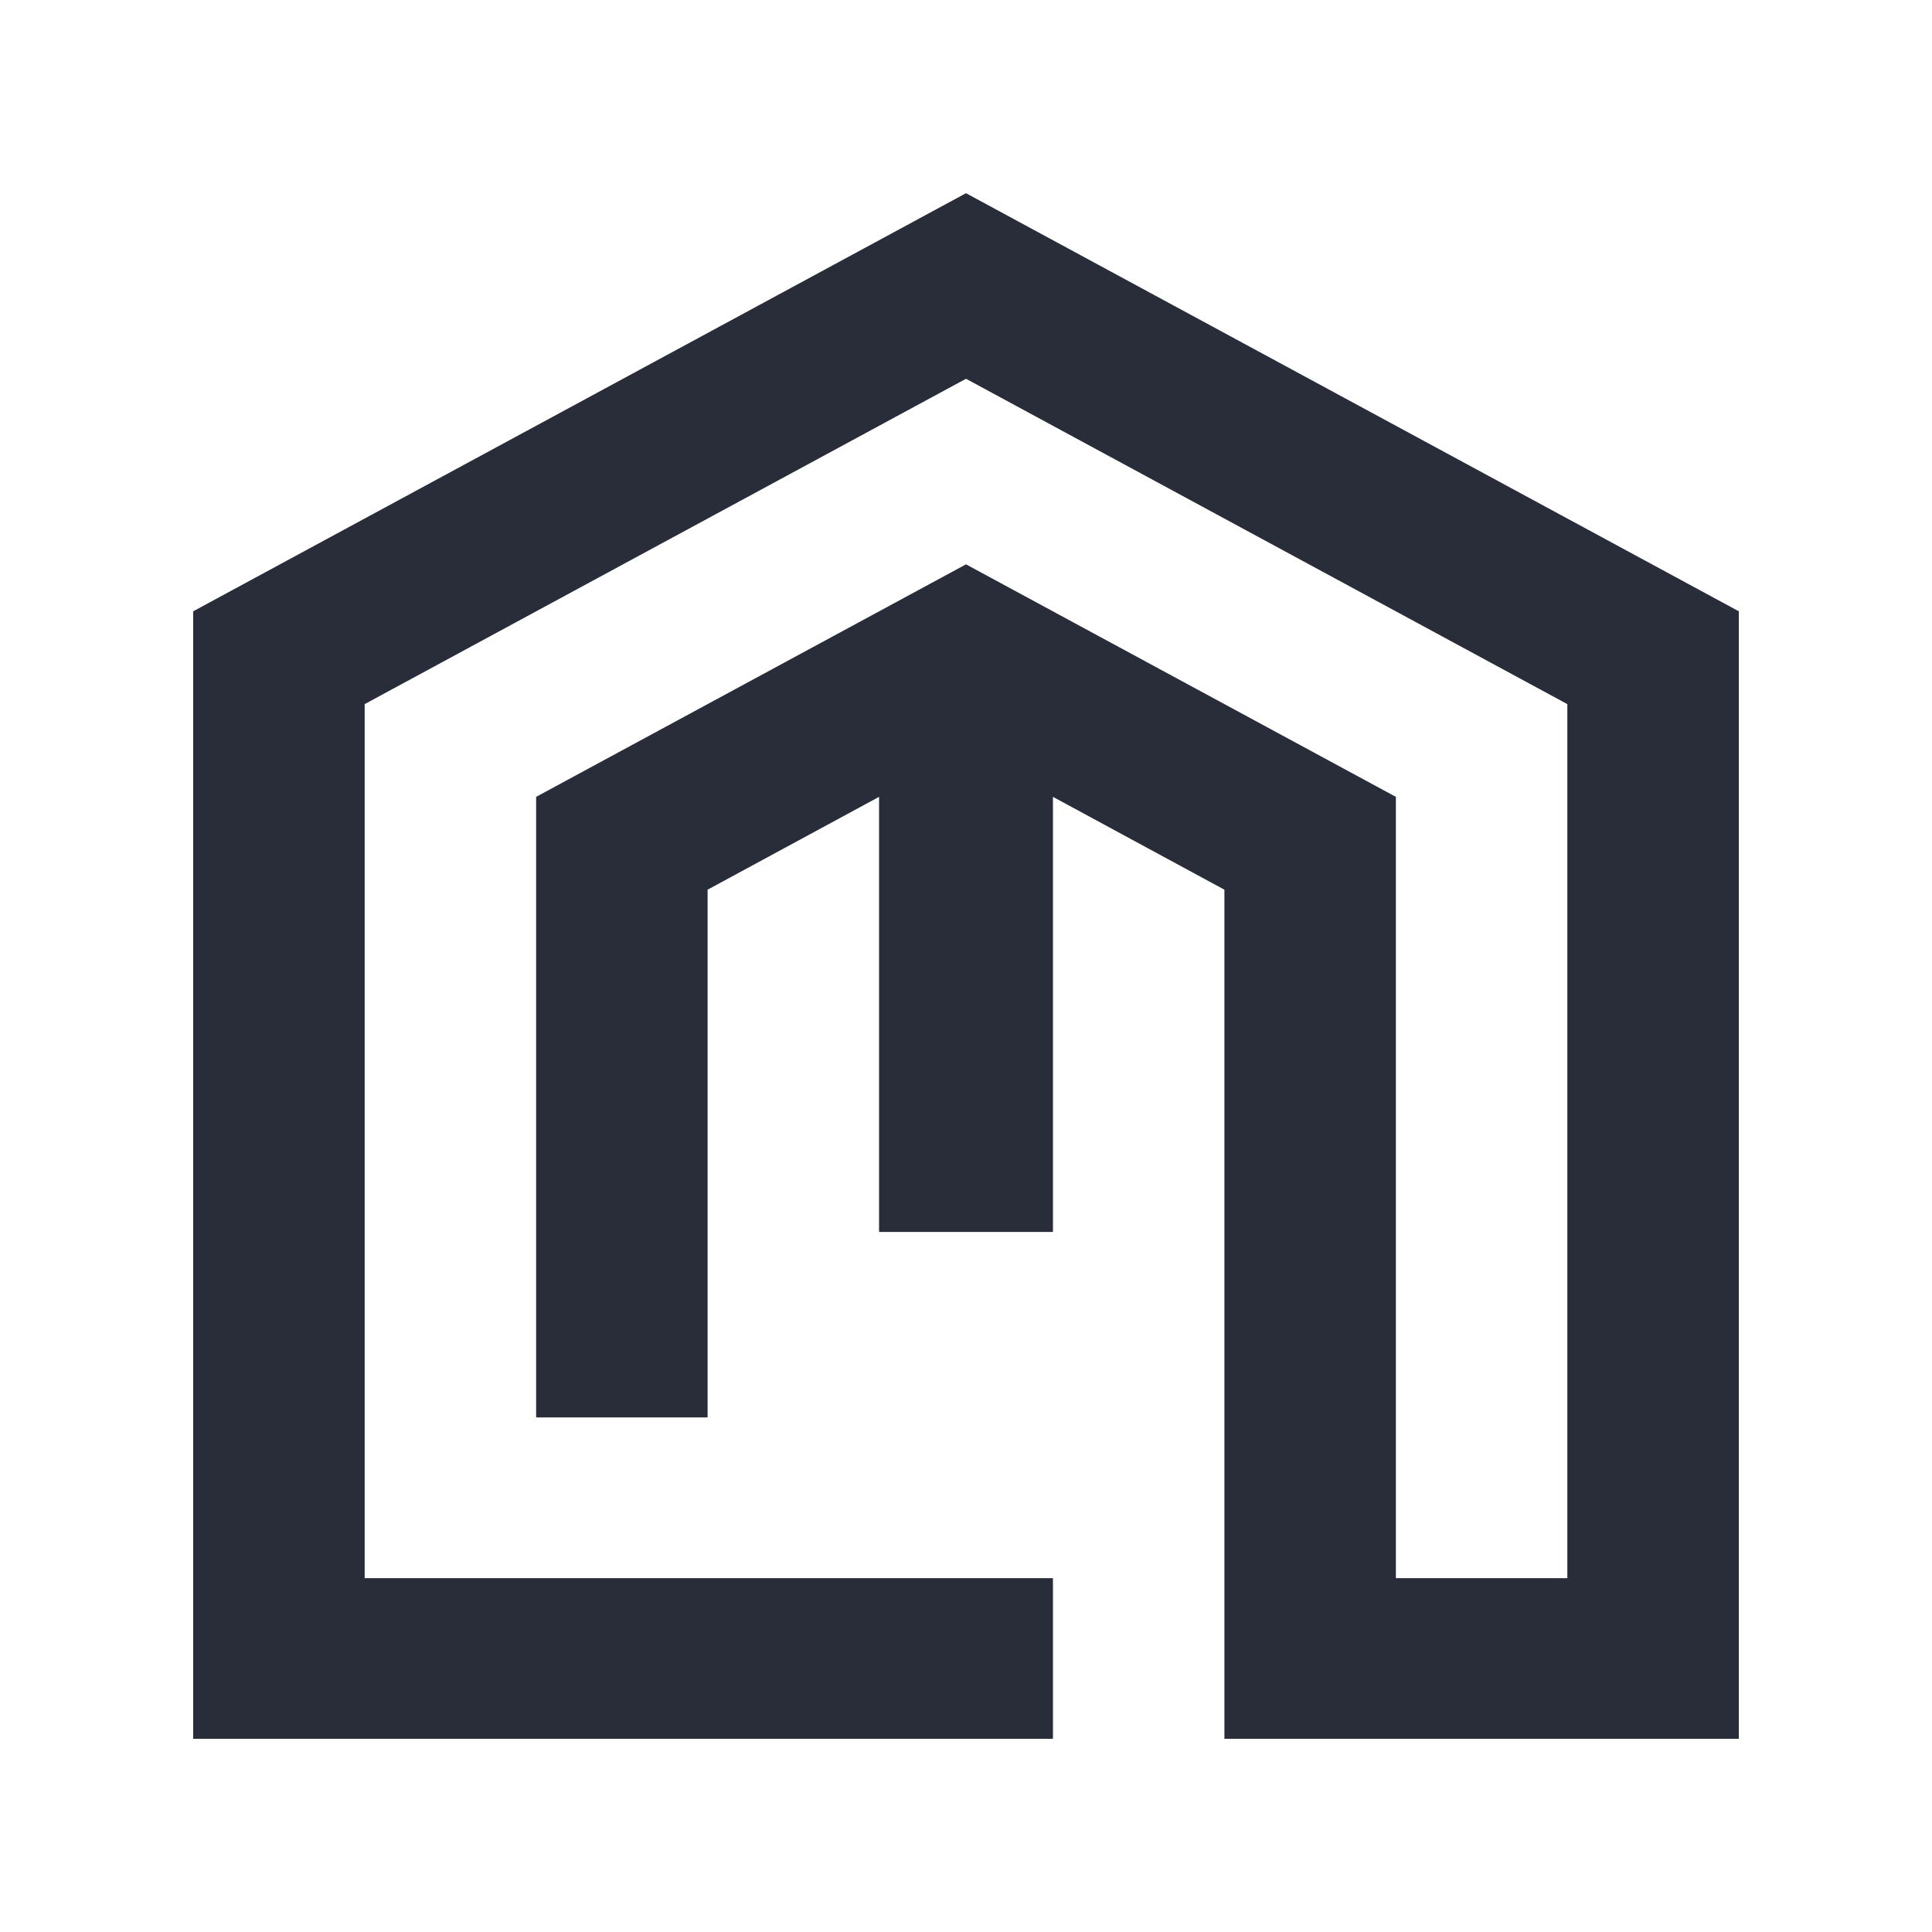 <svg width="20" height="20" viewBox="0 0 20 20" fill="none" xmlns="http://www.w3.org/2000/svg">
<path fill-rule="evenodd" clip-rule="evenodd" d="M12.675 18H18V6.328L10 2L2 6.328V18H10.9V16.337H3.775V7.289L10 3.921L16.225 7.289V16.337H14.45V8.249L10 5.842L5.55 8.249V14.673H7.325V9.21L9.1 8.249V12.753H10.9V8.249L12.675 9.21V18Z" fill="#292D3A"/>
</svg>
